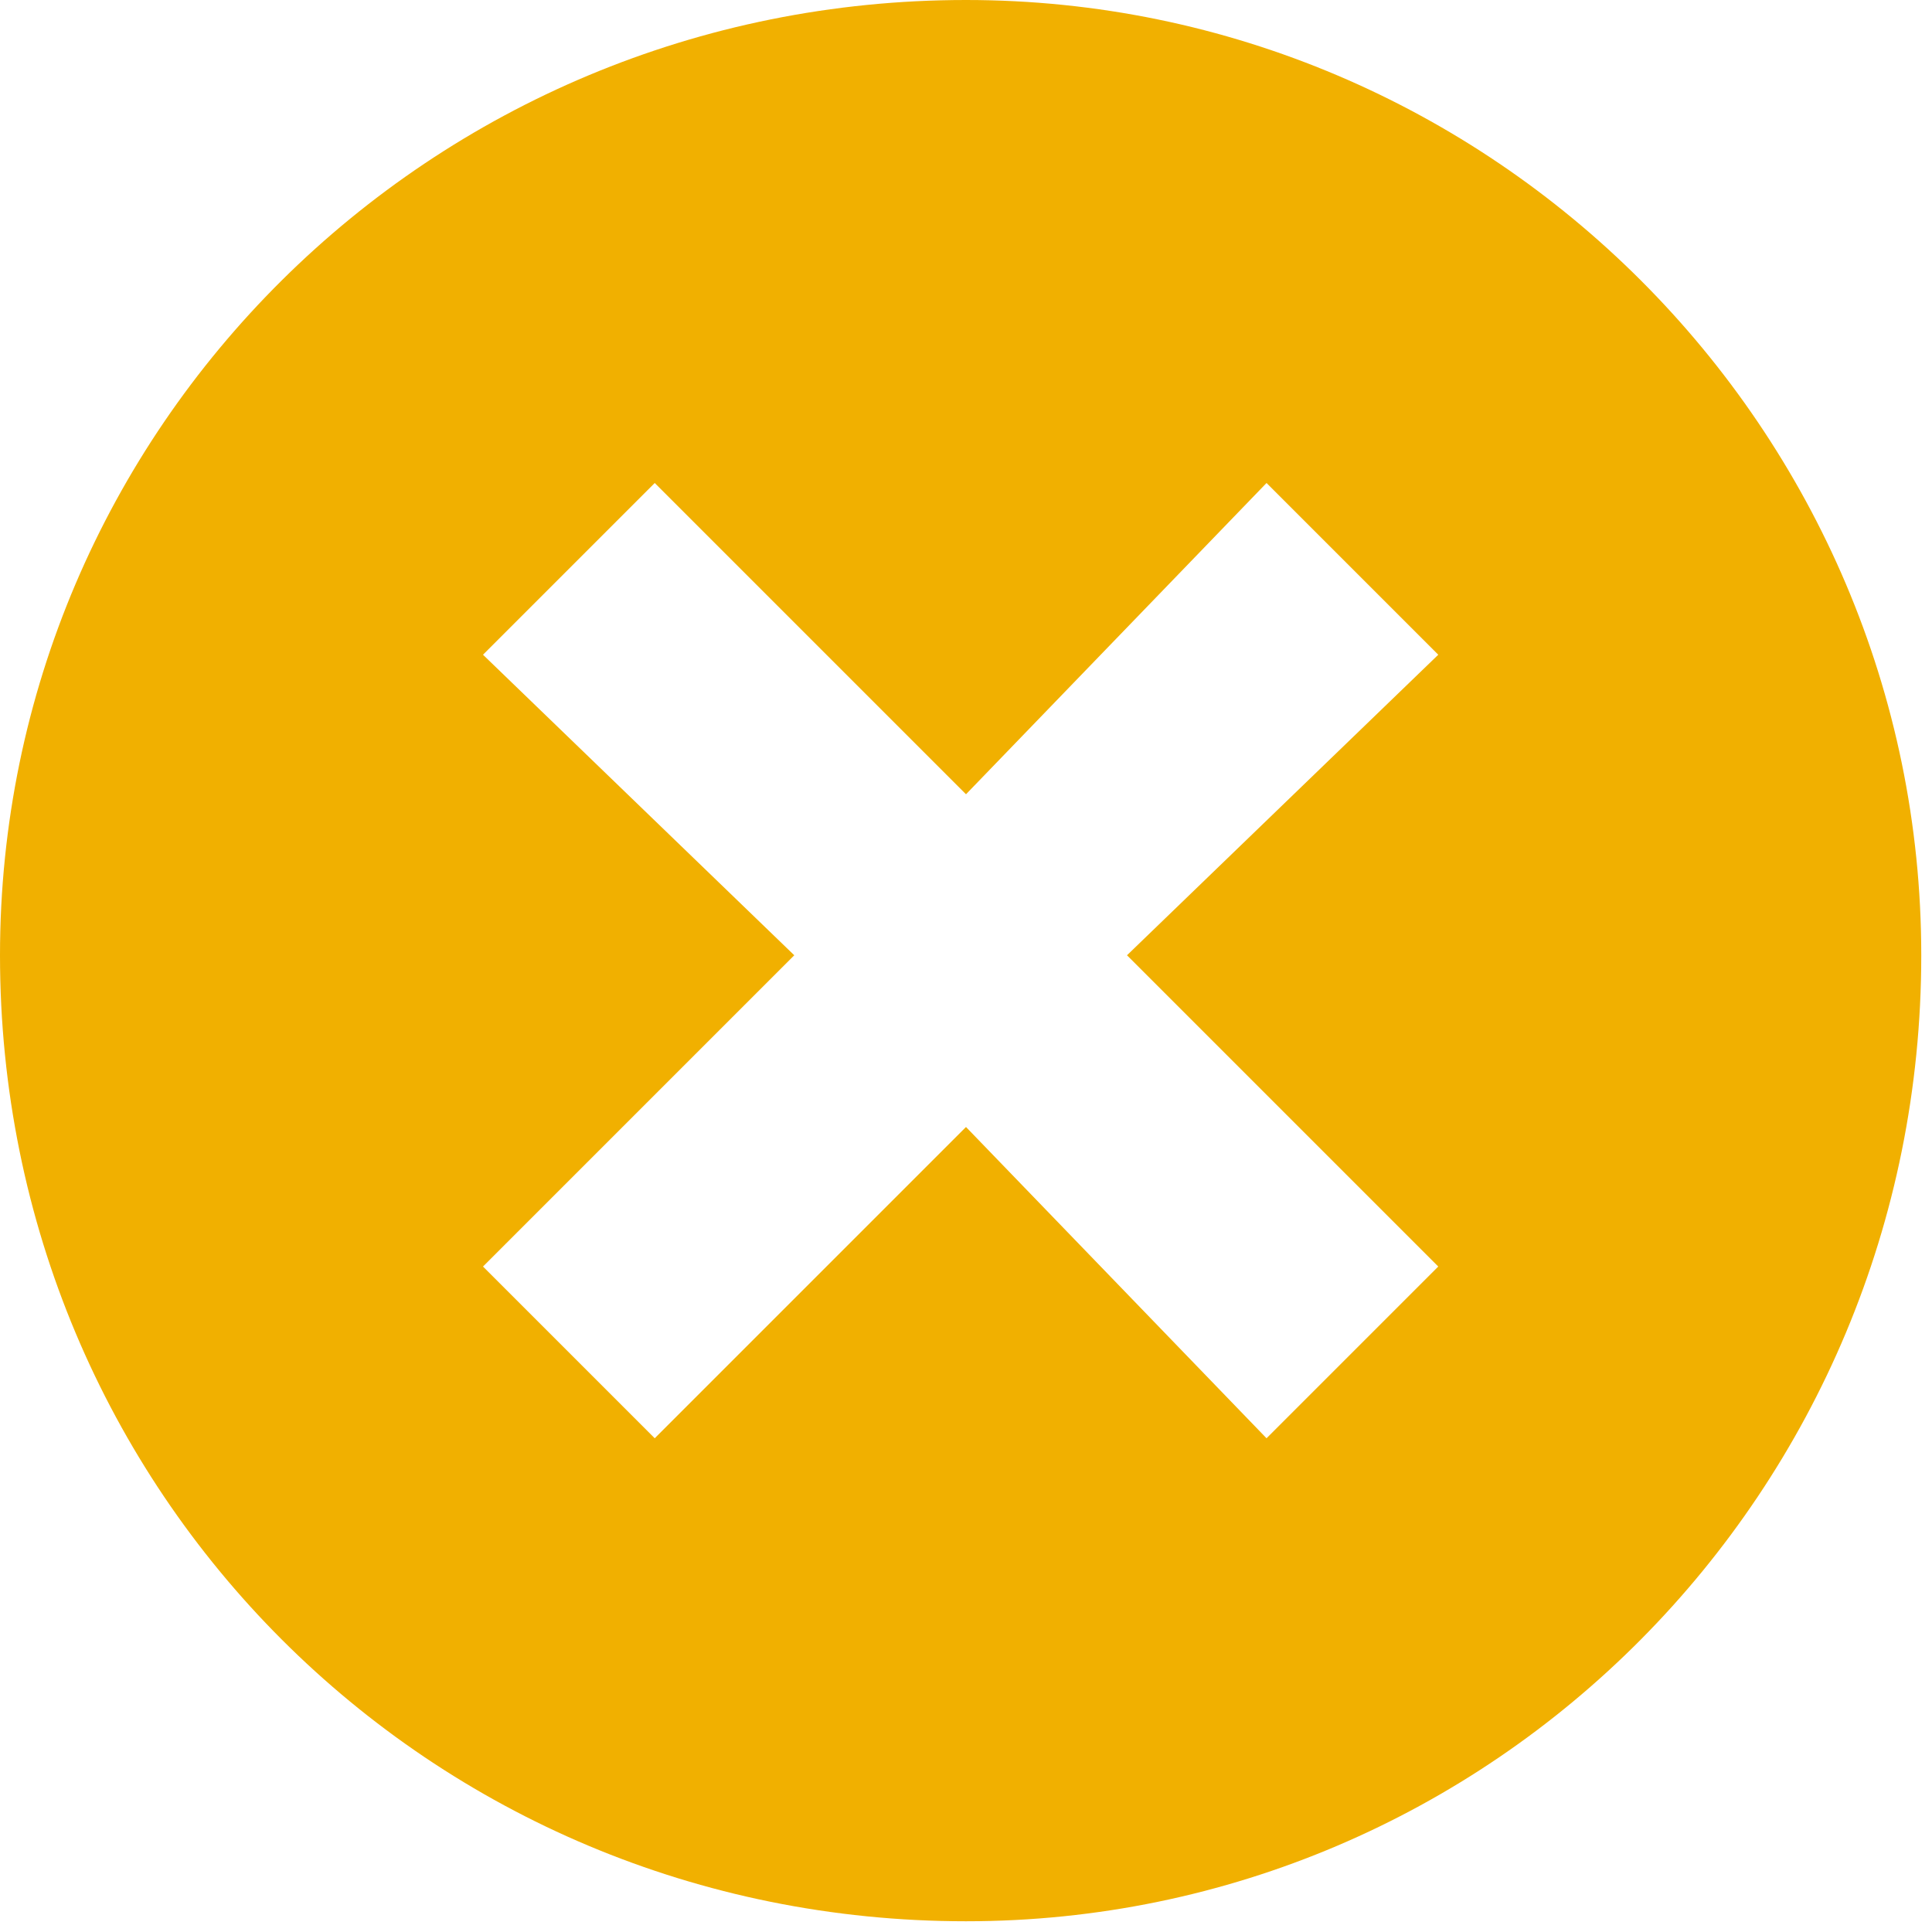 <svg version="1.2" xmlns="http://www.w3.org/2000/svg" viewBox="0 0 18 18" width="18" height="18"><style>.a{fill:none}.b{fill:#f1b000}</style><path class="a" d="m0 0h17.9v17.9h-17.9z"/><path fill-rule="evenodd" class="b" d="m17.9 8.9c0 5-4 9-8.9 9-5 0-9-4-9-9 0-4.9 4-8.9 9-8.9 4.9 0 8.9 4 8.9 8.9zm-7.4 0l2.9-2.8-1.6-1.6-2.8 2.9-2.9-2.9-1.6 1.6 2.9 2.8-2.9 2.9 1.6 1.6 2.9-2.9 2.8 2.9 1.6-1.6z"/></svg>